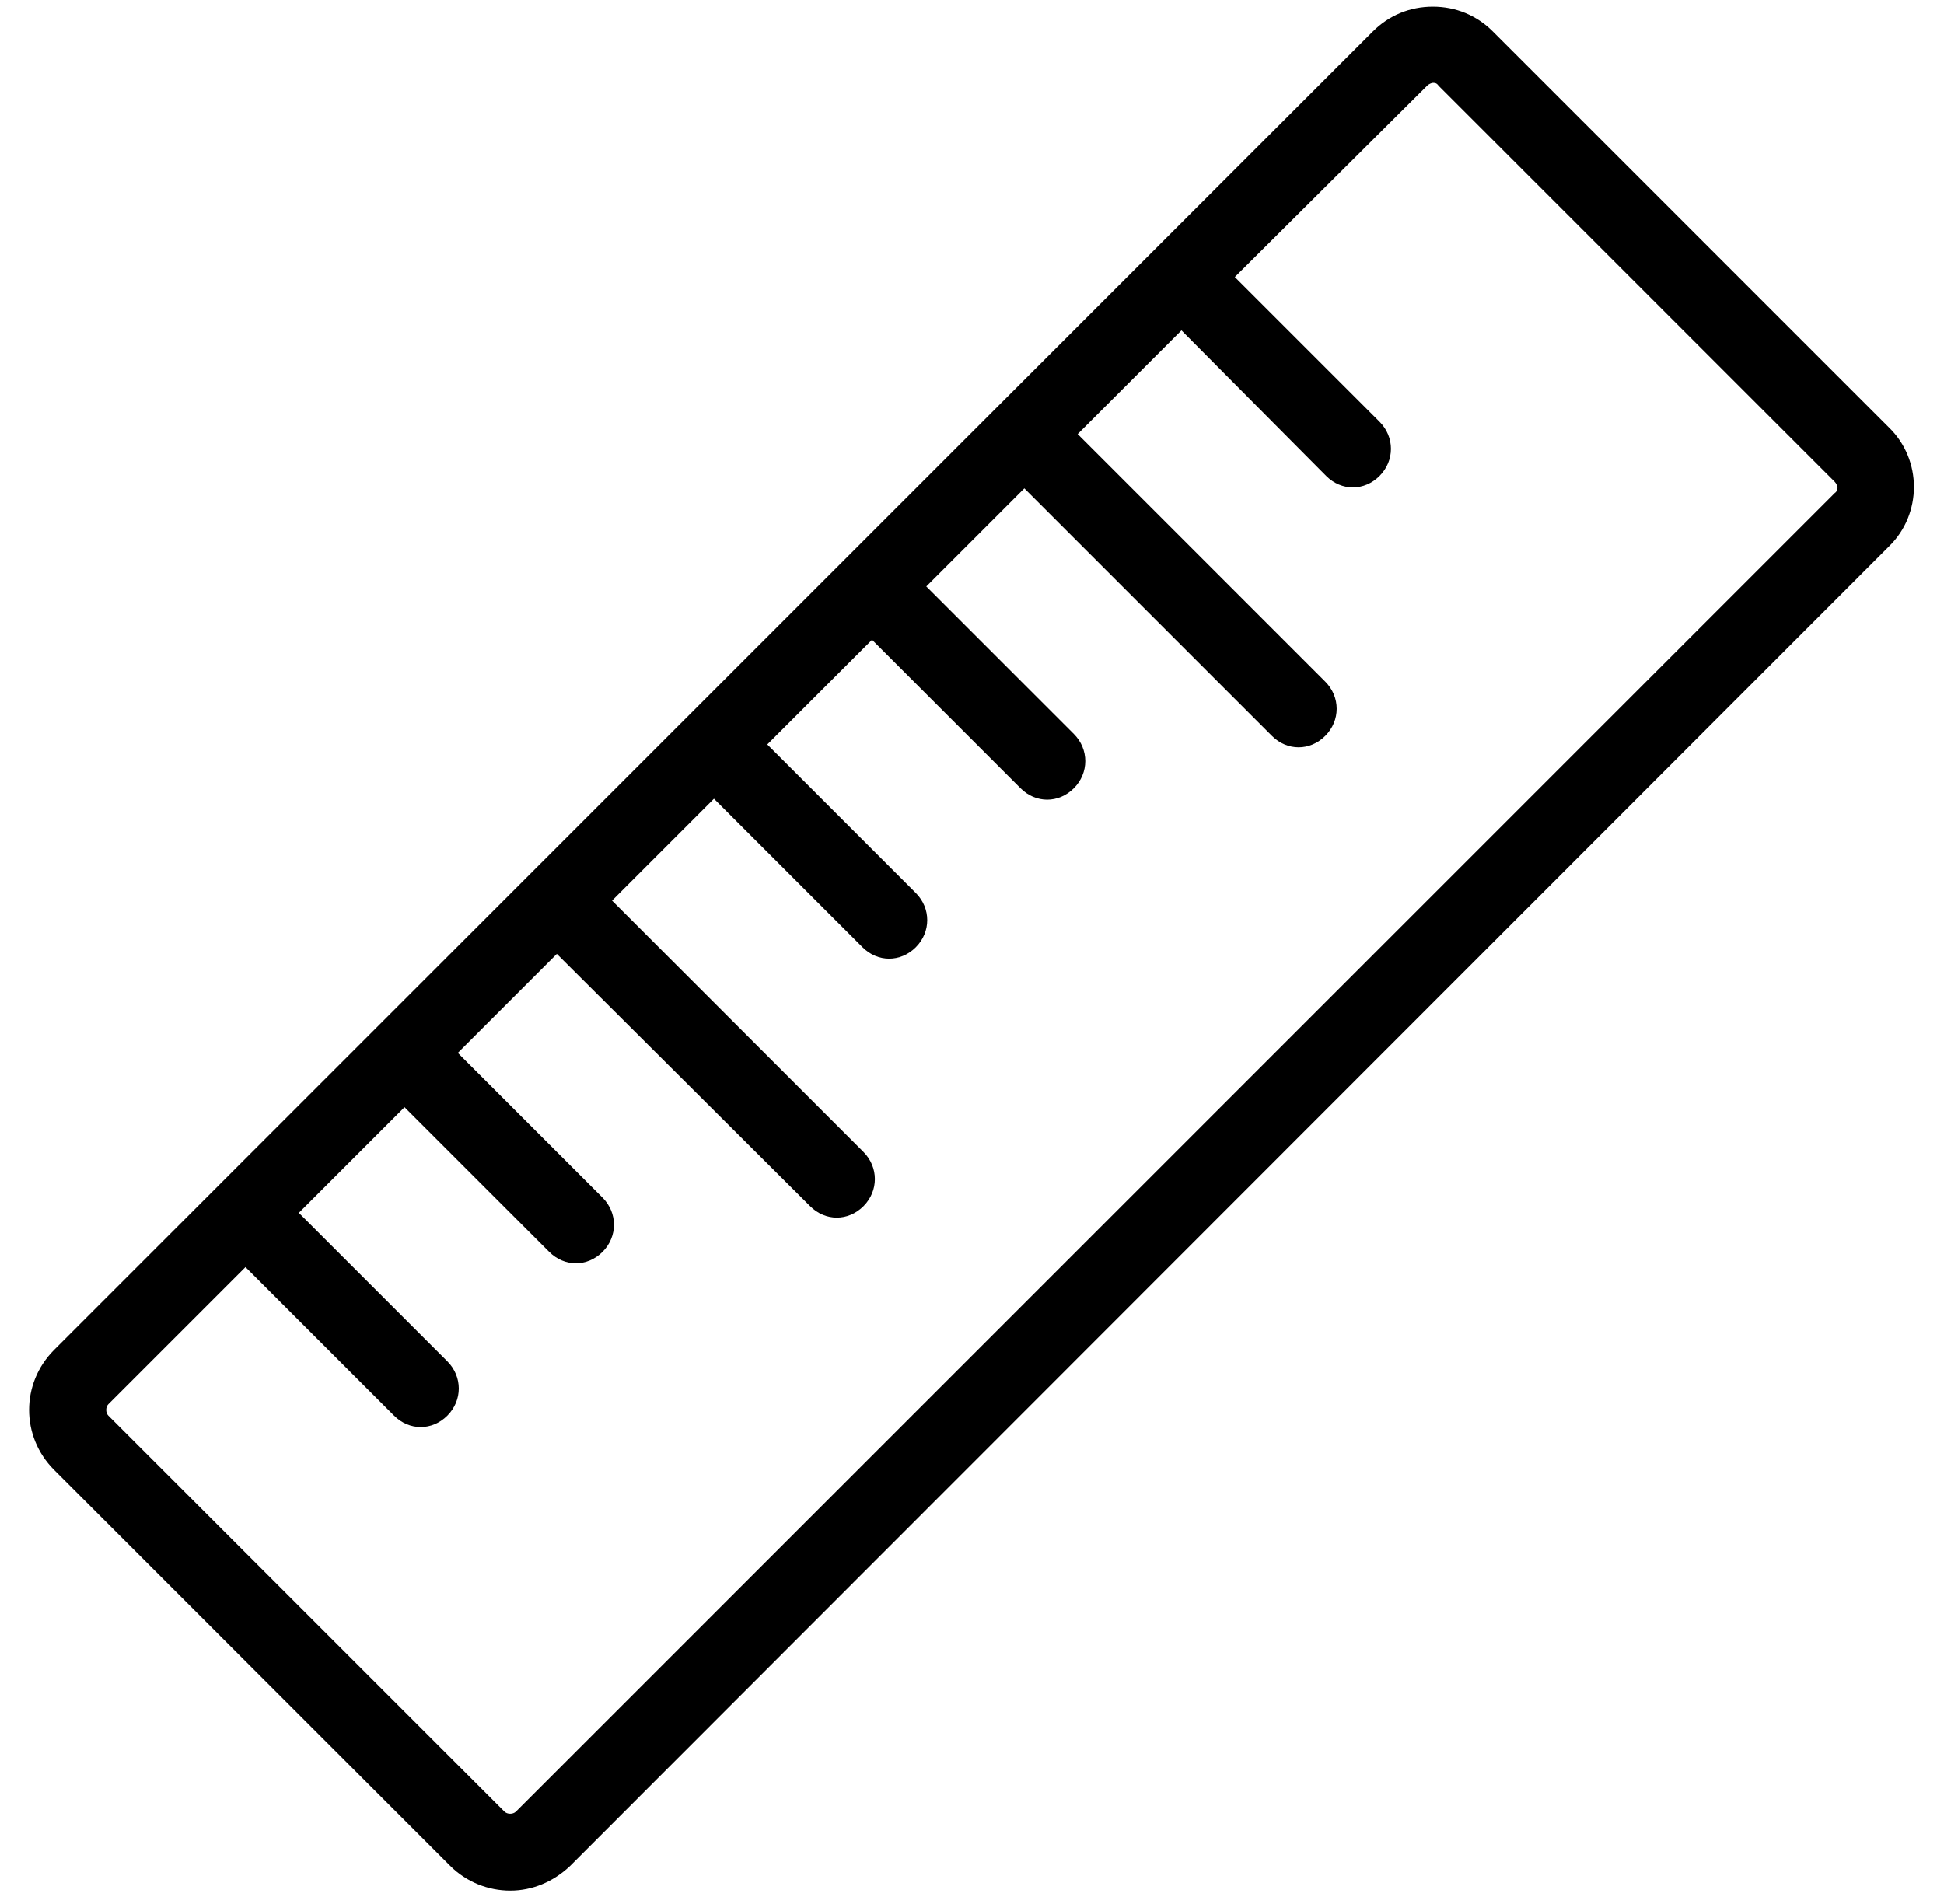 <svg width="49" height="48" viewBox="0 0 49 48" fill="none" xmlns="http://www.w3.org/2000/svg">
<g clip-path="url(#clip0_36425_1715)">
<path d="M47.612 10.776L37.628 0.792C37.22 0.384 36.692 0.168 36.116 0.168C35.54 0.168 35.012 0.384 34.604 0.792L29.084 6.312L5.492 29.904L1.364 34.032C0.524 34.872 0.524 36.216 1.364 37.056L11.348 47.04C11.756 47.448 12.308 47.664 12.86 47.664C13.412 47.664 13.94 47.448 14.372 47.04L47.612 13.776C48.452 12.96 48.452 11.592 47.612 10.776ZM46.244 12.432L13.004 45.672C12.932 45.744 12.788 45.744 12.716 45.672L2.732 35.688C2.66 35.616 2.66 35.472 2.732 35.4L6.188 31.944L9.932 35.688C10.124 35.88 10.364 35.976 10.604 35.976C10.844 35.976 11.084 35.88 11.276 35.688C11.66 35.304 11.66 34.704 11.276 34.32L7.532 30.576L10.196 27.912L13.844 31.56C14.036 31.752 14.276 31.848 14.516 31.848C14.756 31.848 14.996 31.752 15.188 31.56C15.572 31.176 15.572 30.576 15.188 30.192L11.54 26.544L14.036 24.048L20.42 30.408C20.612 30.6 20.852 30.696 21.092 30.696C21.332 30.696 21.572 30.6 21.764 30.408C22.148 30.024 22.148 29.424 21.764 29.04L15.428 22.704L17.996 20.136L21.74 23.88C21.932 24.072 22.172 24.168 22.412 24.168C22.652 24.168 22.892 24.072 23.084 23.88C23.468 23.496 23.468 22.896 23.084 22.512L19.34 18.768L21.98 16.128L25.724 19.872C25.916 20.064 26.156 20.16 26.396 20.16C26.636 20.16 26.876 20.064 27.068 19.872C27.452 19.488 27.452 18.888 27.068 18.504L23.348 14.784L25.82 12.312L32.06 18.552C32.252 18.744 32.492 18.84 32.732 18.84C32.972 18.84 33.212 18.744 33.404 18.552C33.788 18.168 33.788 17.568 33.404 17.184L27.164 10.944L29.78 8.328L33.428 12C33.62 12.192 33.86 12.288 34.1 12.288C34.34 12.288 34.58 12.192 34.772 12C35.156 11.616 35.156 11.016 34.772 10.632L31.124 6.984L35.972 2.16C36.02 2.112 36.092 2.088 36.116 2.088C36.164 2.088 36.212 2.088 36.26 2.16L46.244 12.144C46.292 12.192 46.316 12.264 46.316 12.288C46.316 12.312 46.316 12.384 46.244 12.432Z" fill="black"/>
</g>
<defs>
<clipPath id="clip0_36425_1715">
<rect width="48" height="48" fill="white" transform="translate(0.5)"/>
</clipPath>
</defs>
</svg>
